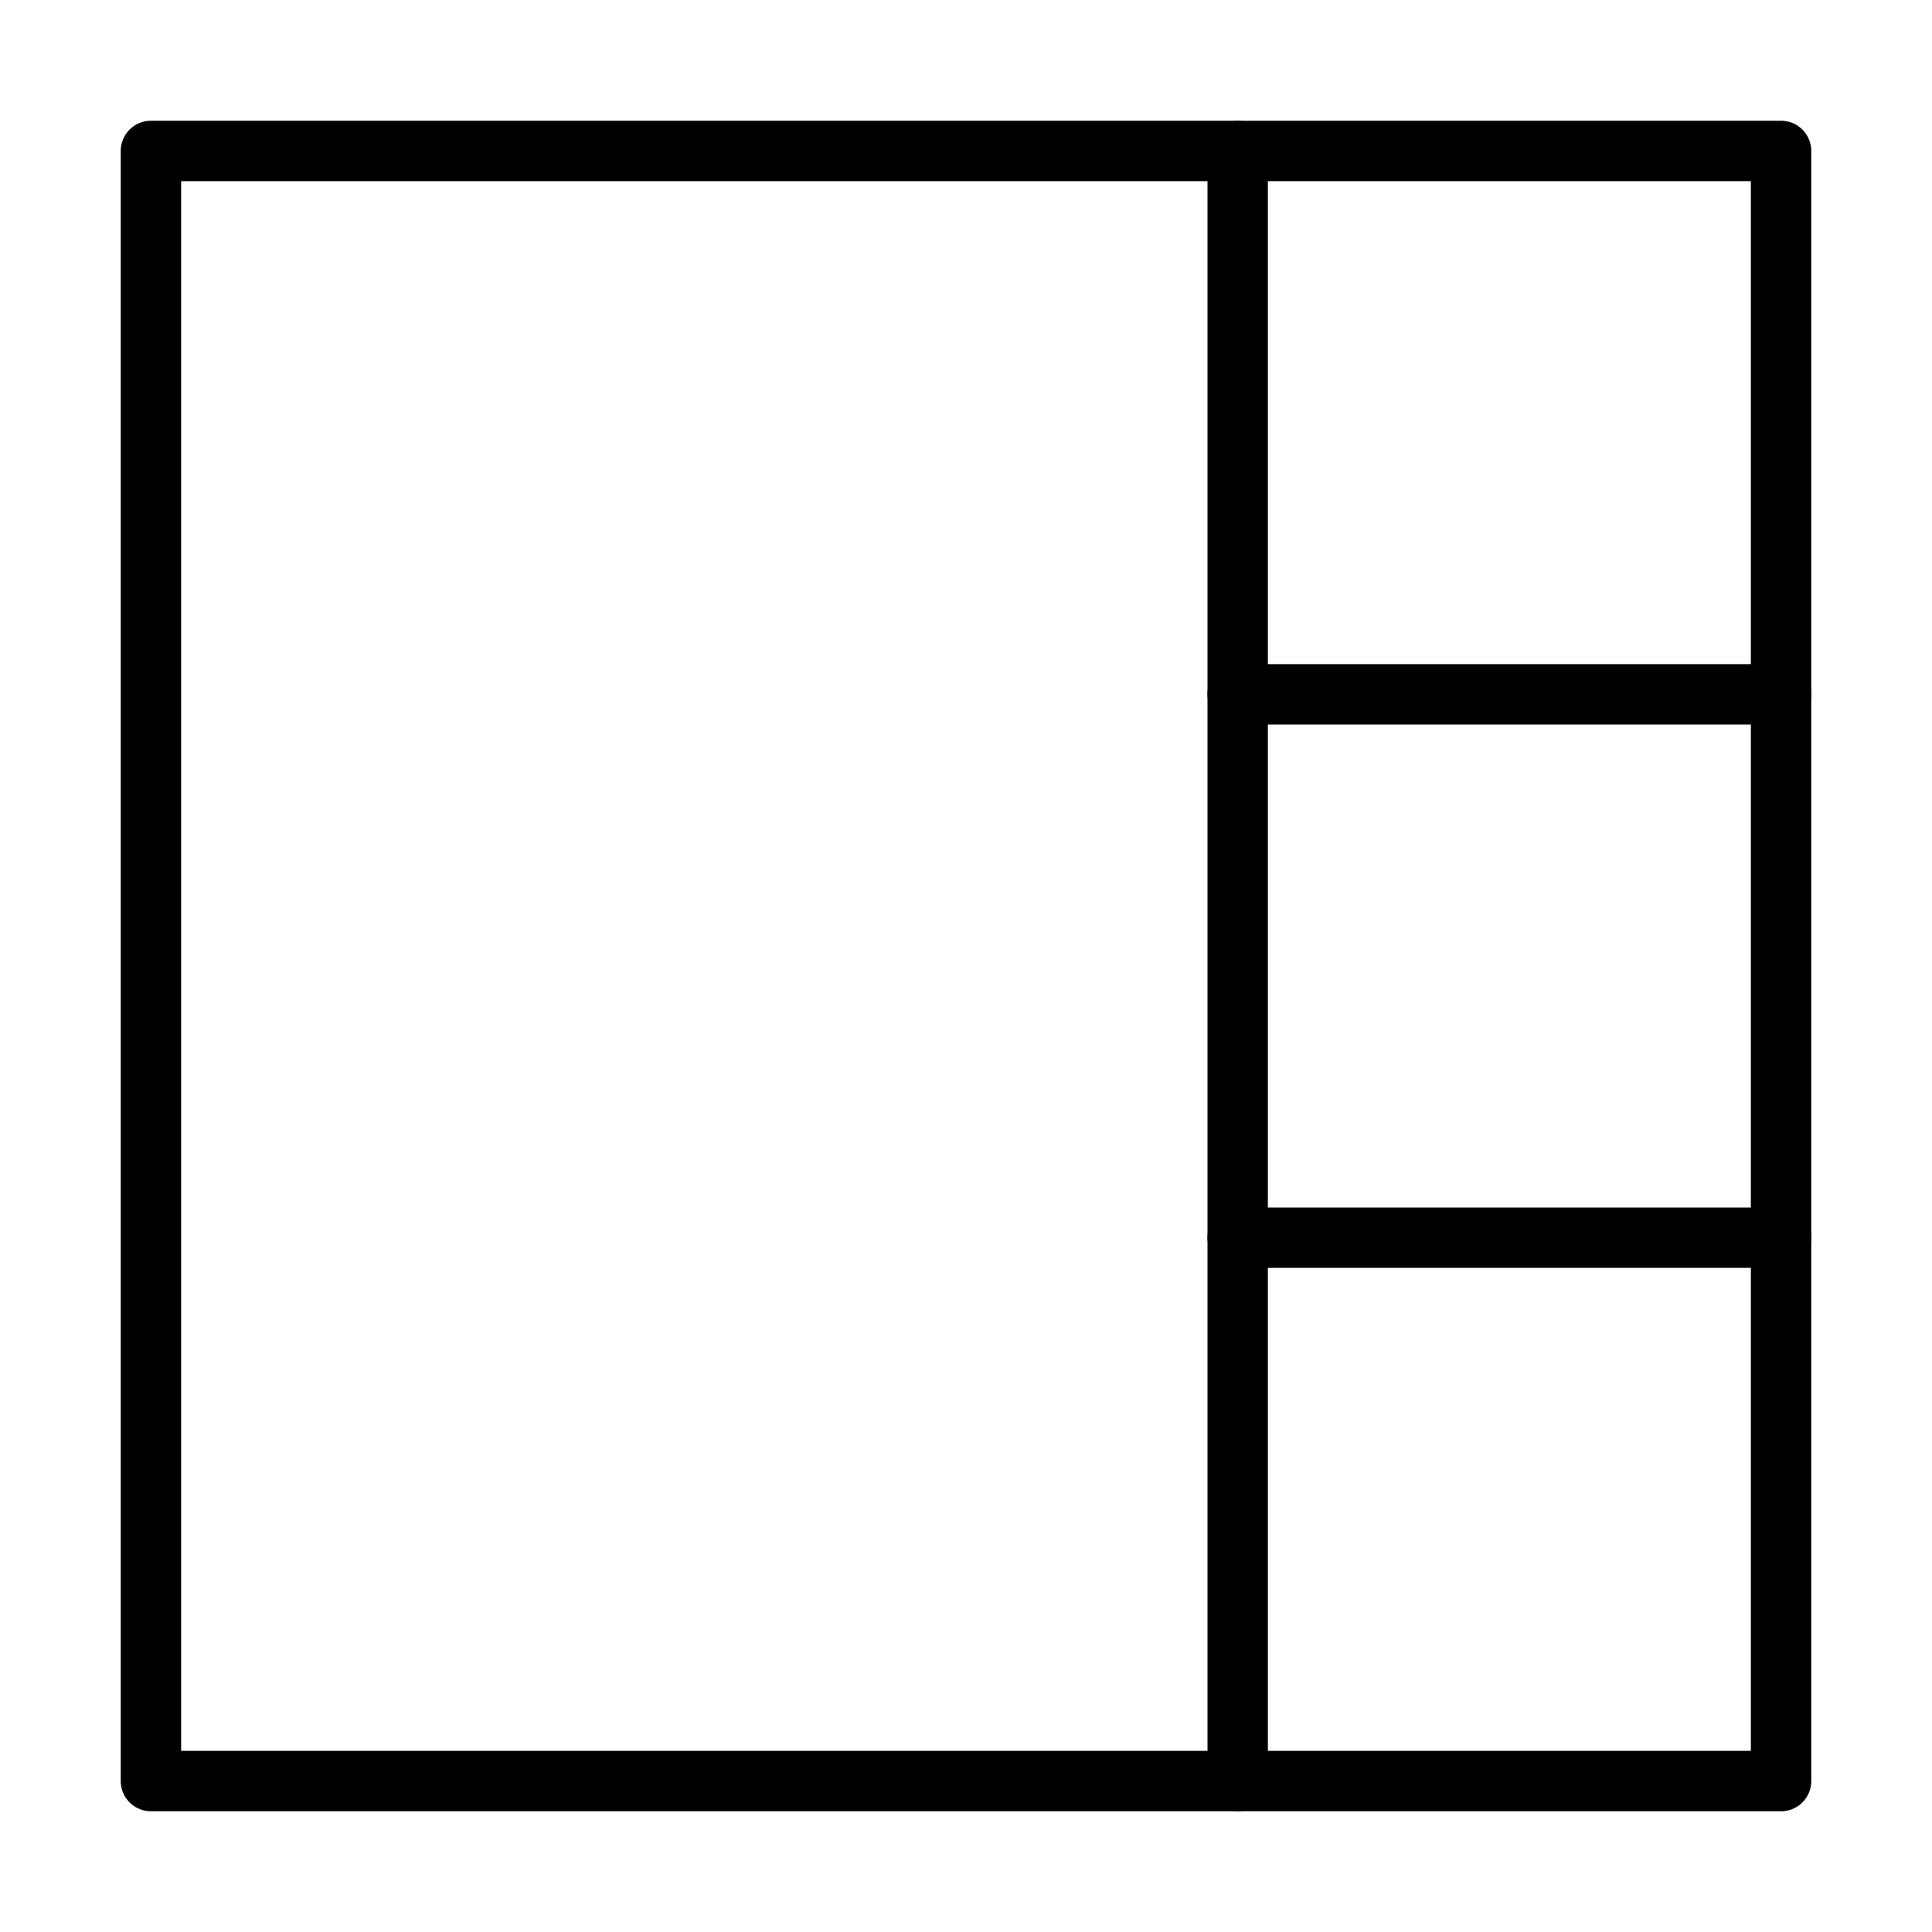 <?xml version="1.0" encoding="UTF-8" standalone="no"?><!-- icon666.com - MILLIONS OF FREE VECTOR ICONS --><svg width="1024" height="1024" viewBox="0 0 64 64" xmlns="http://www.w3.org/2000/svg"><g id="Layout_25" data-name="Layout 25"><path d="m59 60h-54a1 1 0 0 1 -1-1v-54a1 1 0 0 1 1-1h54a1 1 0 0 1 1 1v54a1 1 0 0 1 -1 1zm-53-2h52v-52h-52z"/><path d="m41 60a1 1 0 0 1 -1-1v-54a1 1 0 0 1 2 0v54a1 1 0 0 1 -1 1z"/><path d="m59 42h-18a1 1 0 0 1 0-2h18a1 1 0 0 1 0 2z"/><path d="m59 24h-18a1 1 0 0 1 0-2h18a1 1 0 0 1 0 2z"/></g></svg>